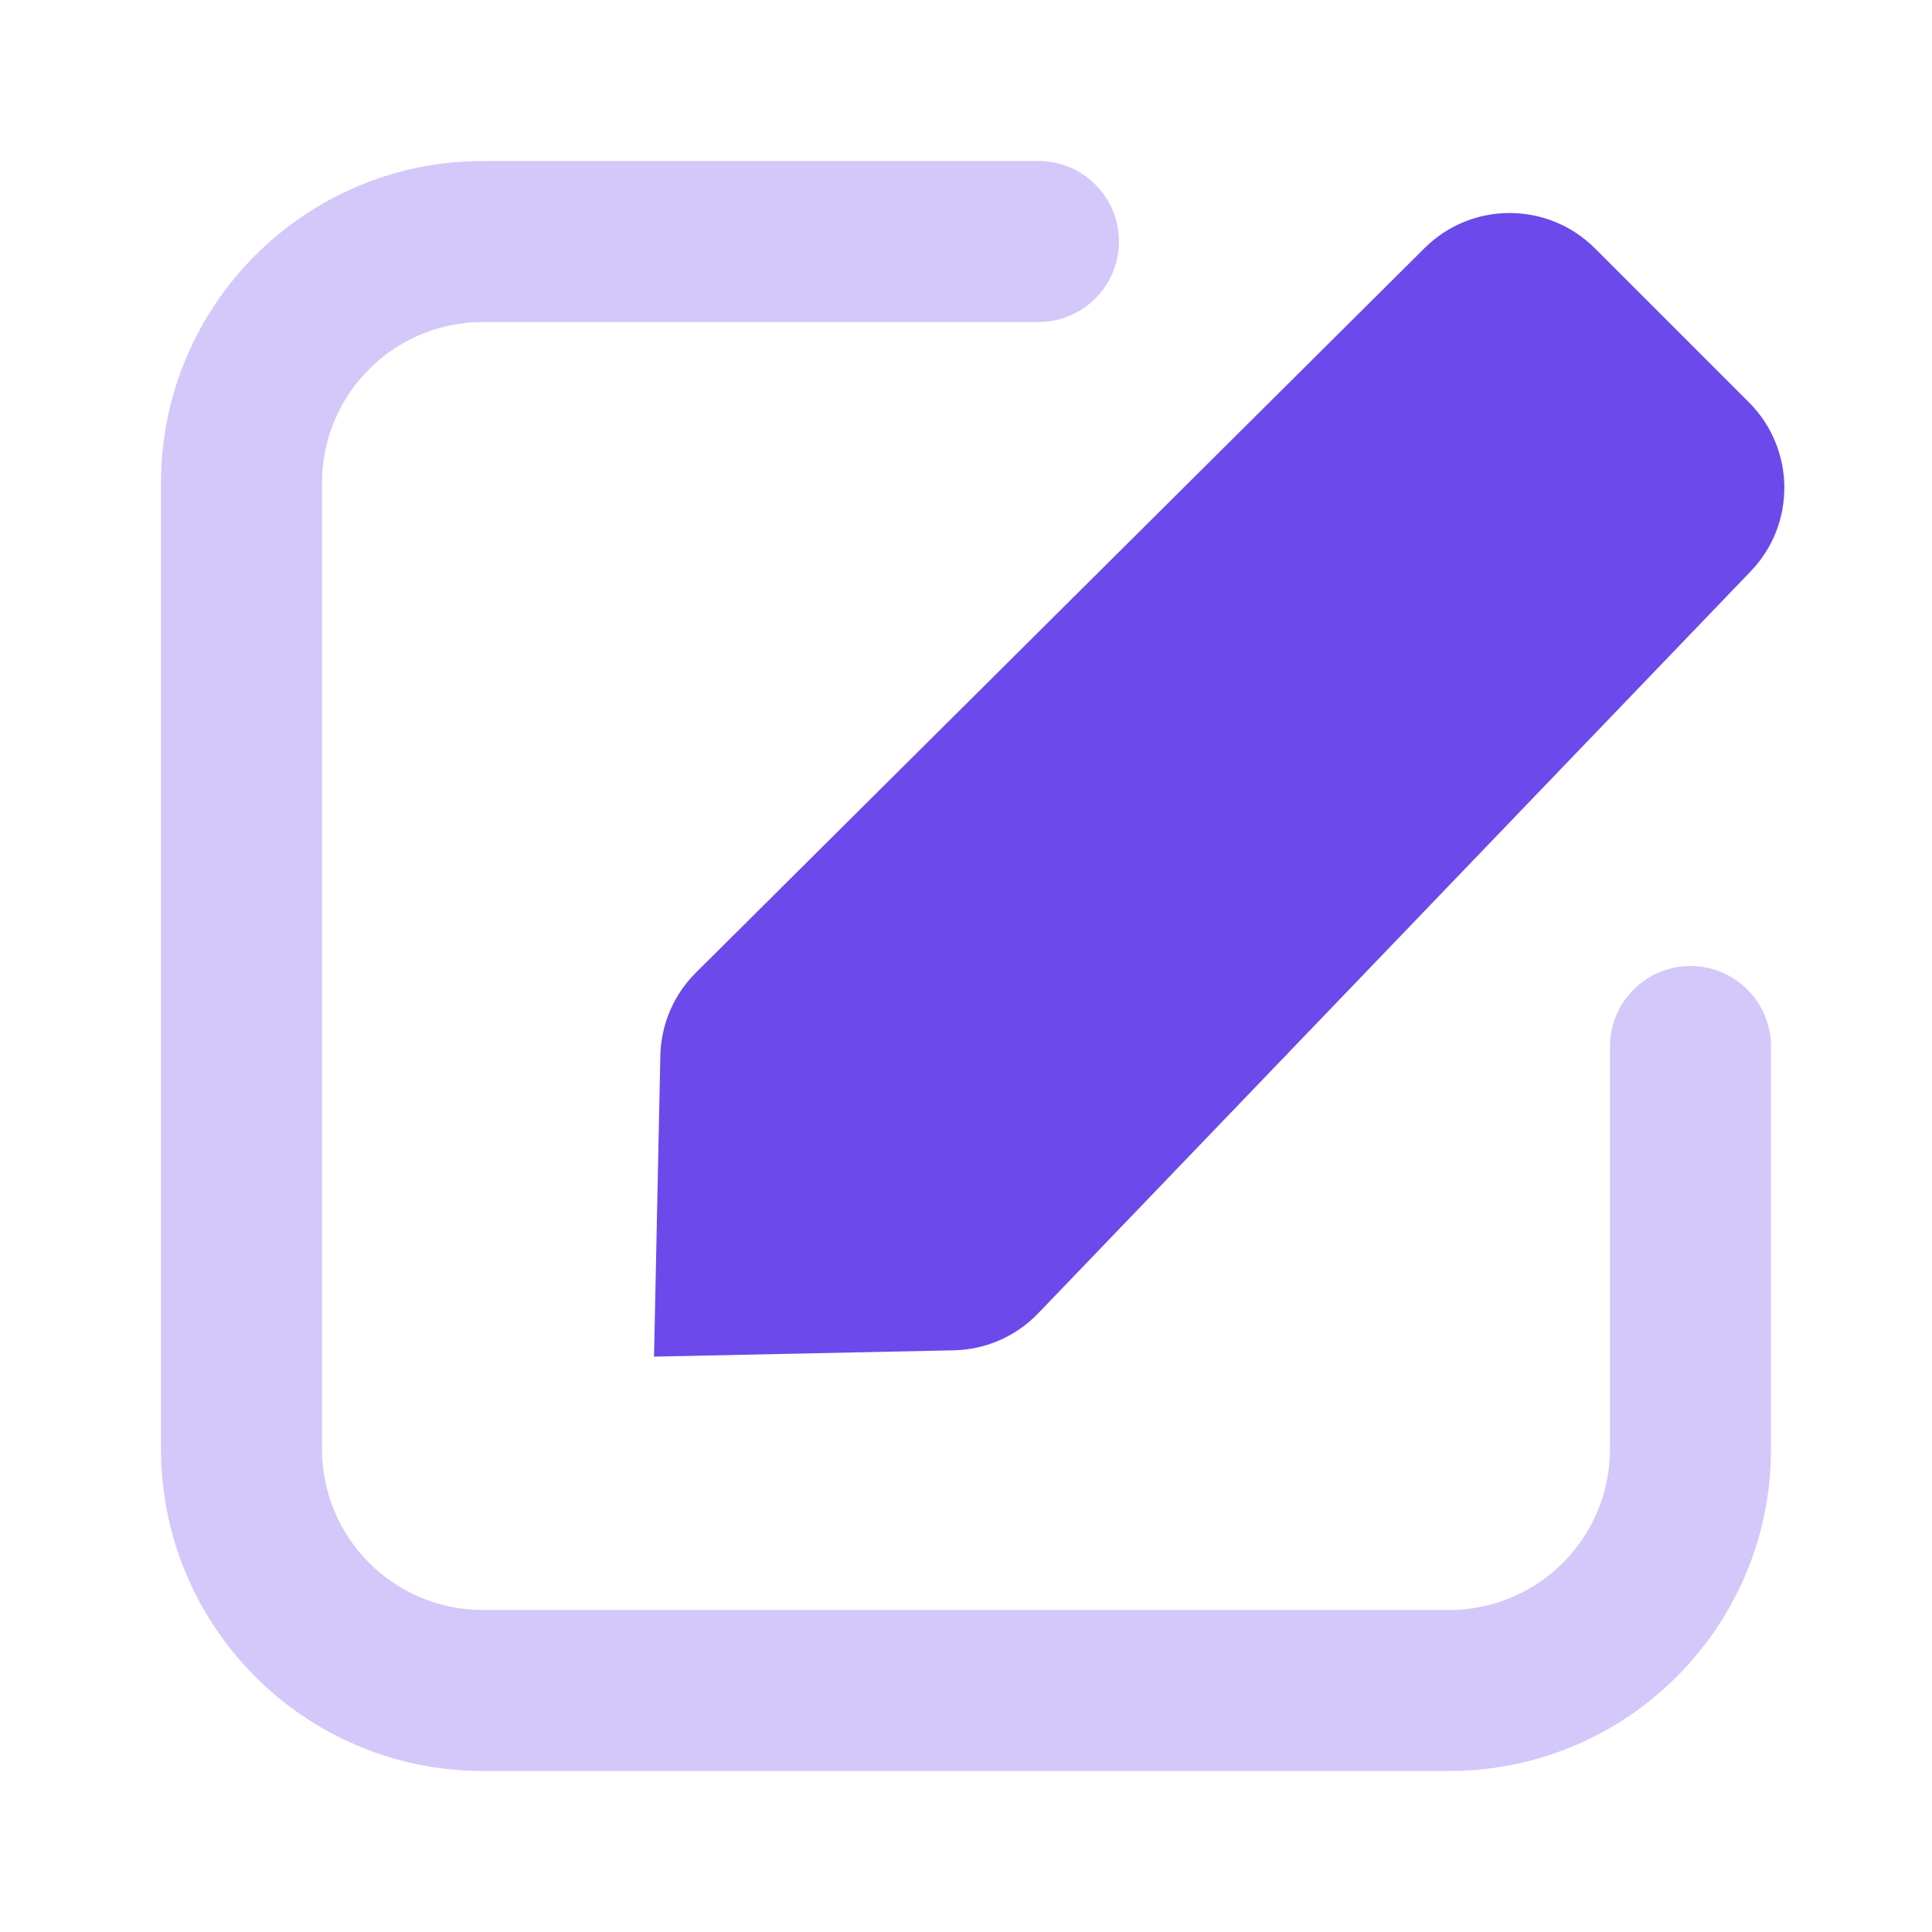 <?xml version="1.0" encoding="UTF-8"?>
<svg width="24px" height="24px" viewBox="0 0 24 24" version="1.1" xmlns="http://www.w3.org/2000/svg" xmlns:xlink="http://www.w3.org/1999/xlink">
    <title>Write</title>
    <g id="Icons" stroke="none" stroke-width="1" fill="none" fill-rule="evenodd">
        <g id="Write">
            <rect id="bound" x="0" y="0" width="24" height="24"></rect>
            <path d="M11.745,18.016 L11.486,5.242 C11.477,4.845 11.627,4.46 11.903,4.173 L14.48,1.485 L17.068,4.184 C17.337,4.465 17.487,4.838 17.485,5.227 L17.449,17.99 C17.447,18.816 16.776,19.485 15.949,19.485 L13.244,19.485 C12.428,19.485 11.761,18.832 11.745,18.016 Z" id="Path-11" fill="#6C49EB" fill-rule="nonzero" transform="translate(14.485, 10.485) rotate(-135) translate(-14.485, -10.485) "></path>
            <path d="M12.9,2 C13.452,2 13.9,2.448 13.9,3 C13.9,3.552 13.452,4 12.9,4 L6,4 C4.895,4 4,4.895 4,6 L4,18 C4,19.105 4.895,20 6,20 L18,20 C19.105,20 20,19.105 20,18 L20,13 C20,12.448 20.448,12 21,12 C21.552,12 22,12.448 22,13 L22,18 C22,20.209 20.209,22 18,22 L6,22 C3.791,22 2,20.209 2,18 L2,6 C2,3.791 3.791,2 6,2 L12.9,2 Z" id="Path-57" fill="#6C49EB" fill-rule="nonzero" opacity="0.3"></path>
        </g>
    </g>
</svg>